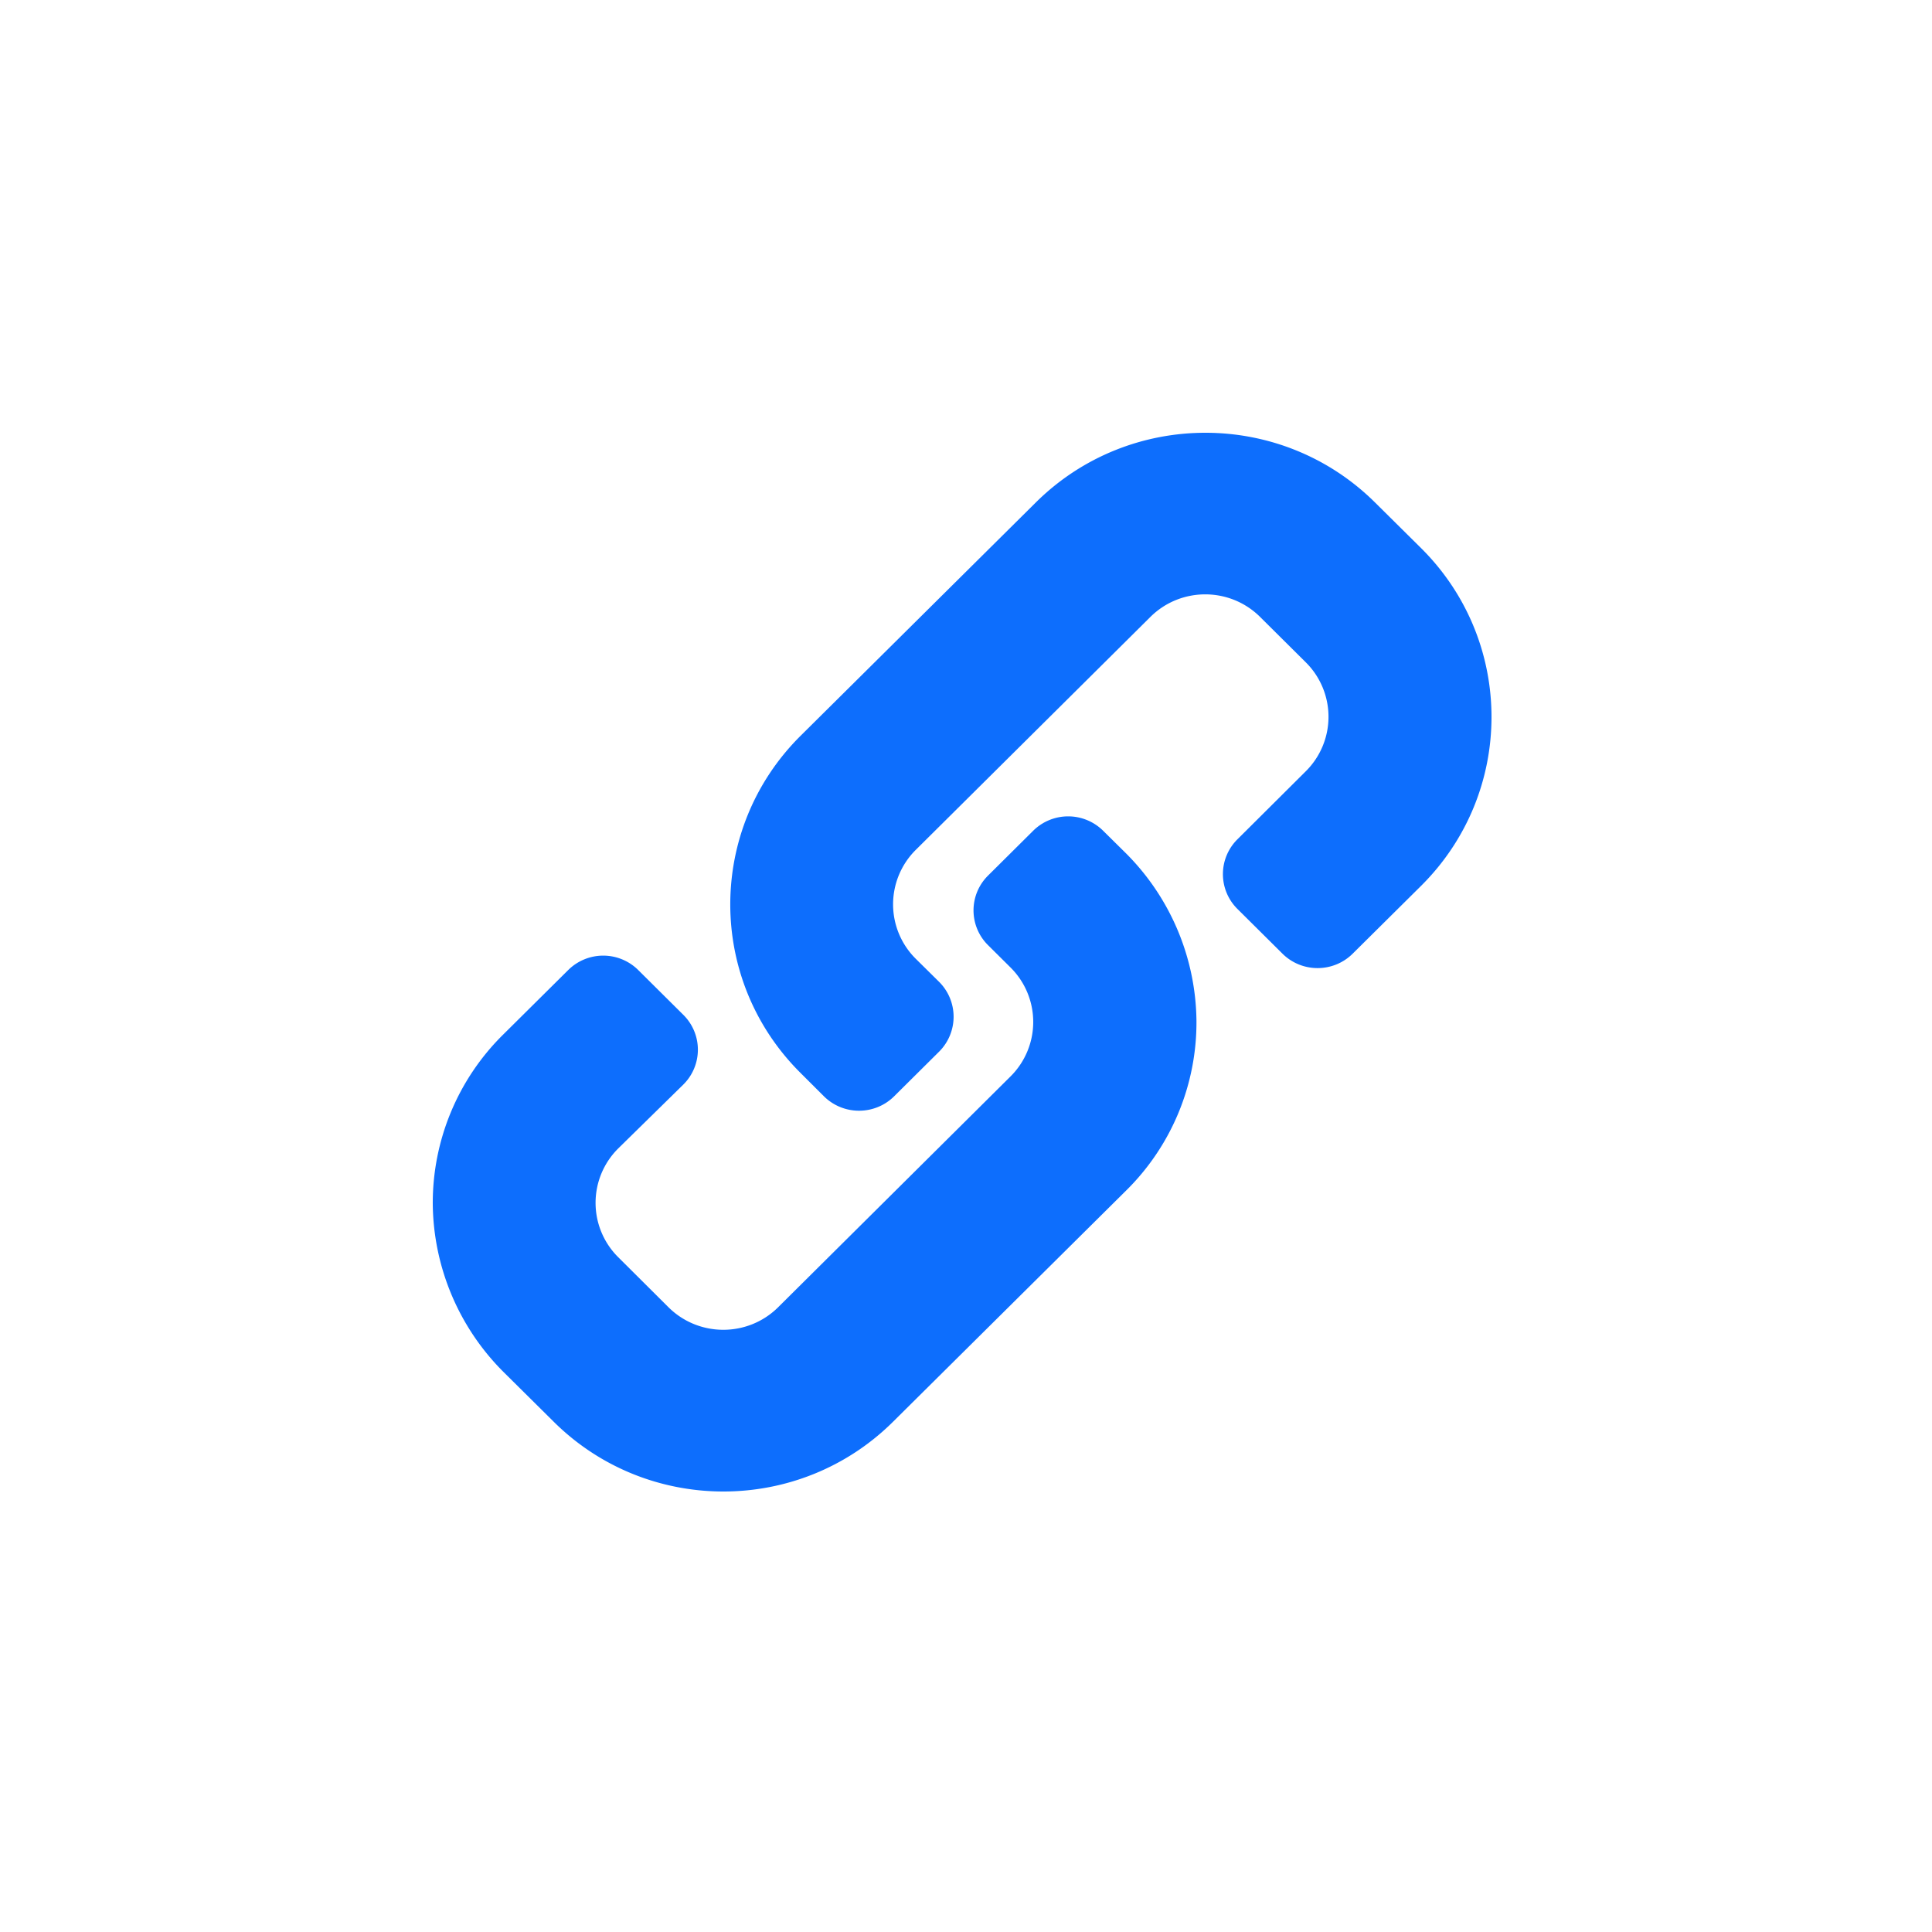 <svg width="250" height="250" xmlns="http://www.w3.org/2000/svg"><path d="M79.993 148.615a9.91 9.91 0 0 0 0 14.062l6.518 6.49c3.917 3.877 10.253 3.877 14.171 0l30.089-29.888a9.925 9.925 0 0 0 0-14.077l-2.91-2.891a6.329 6.329 0 0 1-.026-8.993l.025-.026 5.82-5.78a6.432 6.432 0 0 1 9.079 0l2.793 2.76a31.105 31.105 0 0 1 9.269 21.78 30.564 30.564 0 0 1-9.167 22.07l-30.071 29.828c-12.124 12.057-31.793 12.069-43.93.024l-.024-.024-6.358-6.3A31.136 31.136 0 0 1 56 155.855a30.607 30.607 0 0 1 9.095-21.968l8.422-8.354a6.432 6.432 0 0 1 9.054-.025l.025.025 5.82 5.78a6.344 6.344 0 0 1 0 9.034l-8.424 8.268zm80.141-40.02a6.344 6.344 0 0 0 0 9.033l5.82 5.78c2.51 2.484 6.57 2.484 9.079 0l8.875-8.8c12.123-12.063 12.123-31.599 0-43.662l-5.951-5.896c-12.124-12.057-31.793-12.068-43.93-.024l-.024.024-30.395 30.148c-12.137 12.043-12.15 31.58-.023 43.636l.023.024 3.012 3.006c2.51 2.484 6.57 2.484 9.079 0l5.82-5.78a6.374 6.374 0 0 0 0-9.034l-3.027-2.991a9.925 9.925 0 0 1 0-14.077l30.38-30.163c3.916-3.878 10.253-3.878 14.171 0l5.936 5.896a9.925 9.925 0 0 1 0 14.077l-8.845 8.803z" fill="#0D6EFD"/></svg>